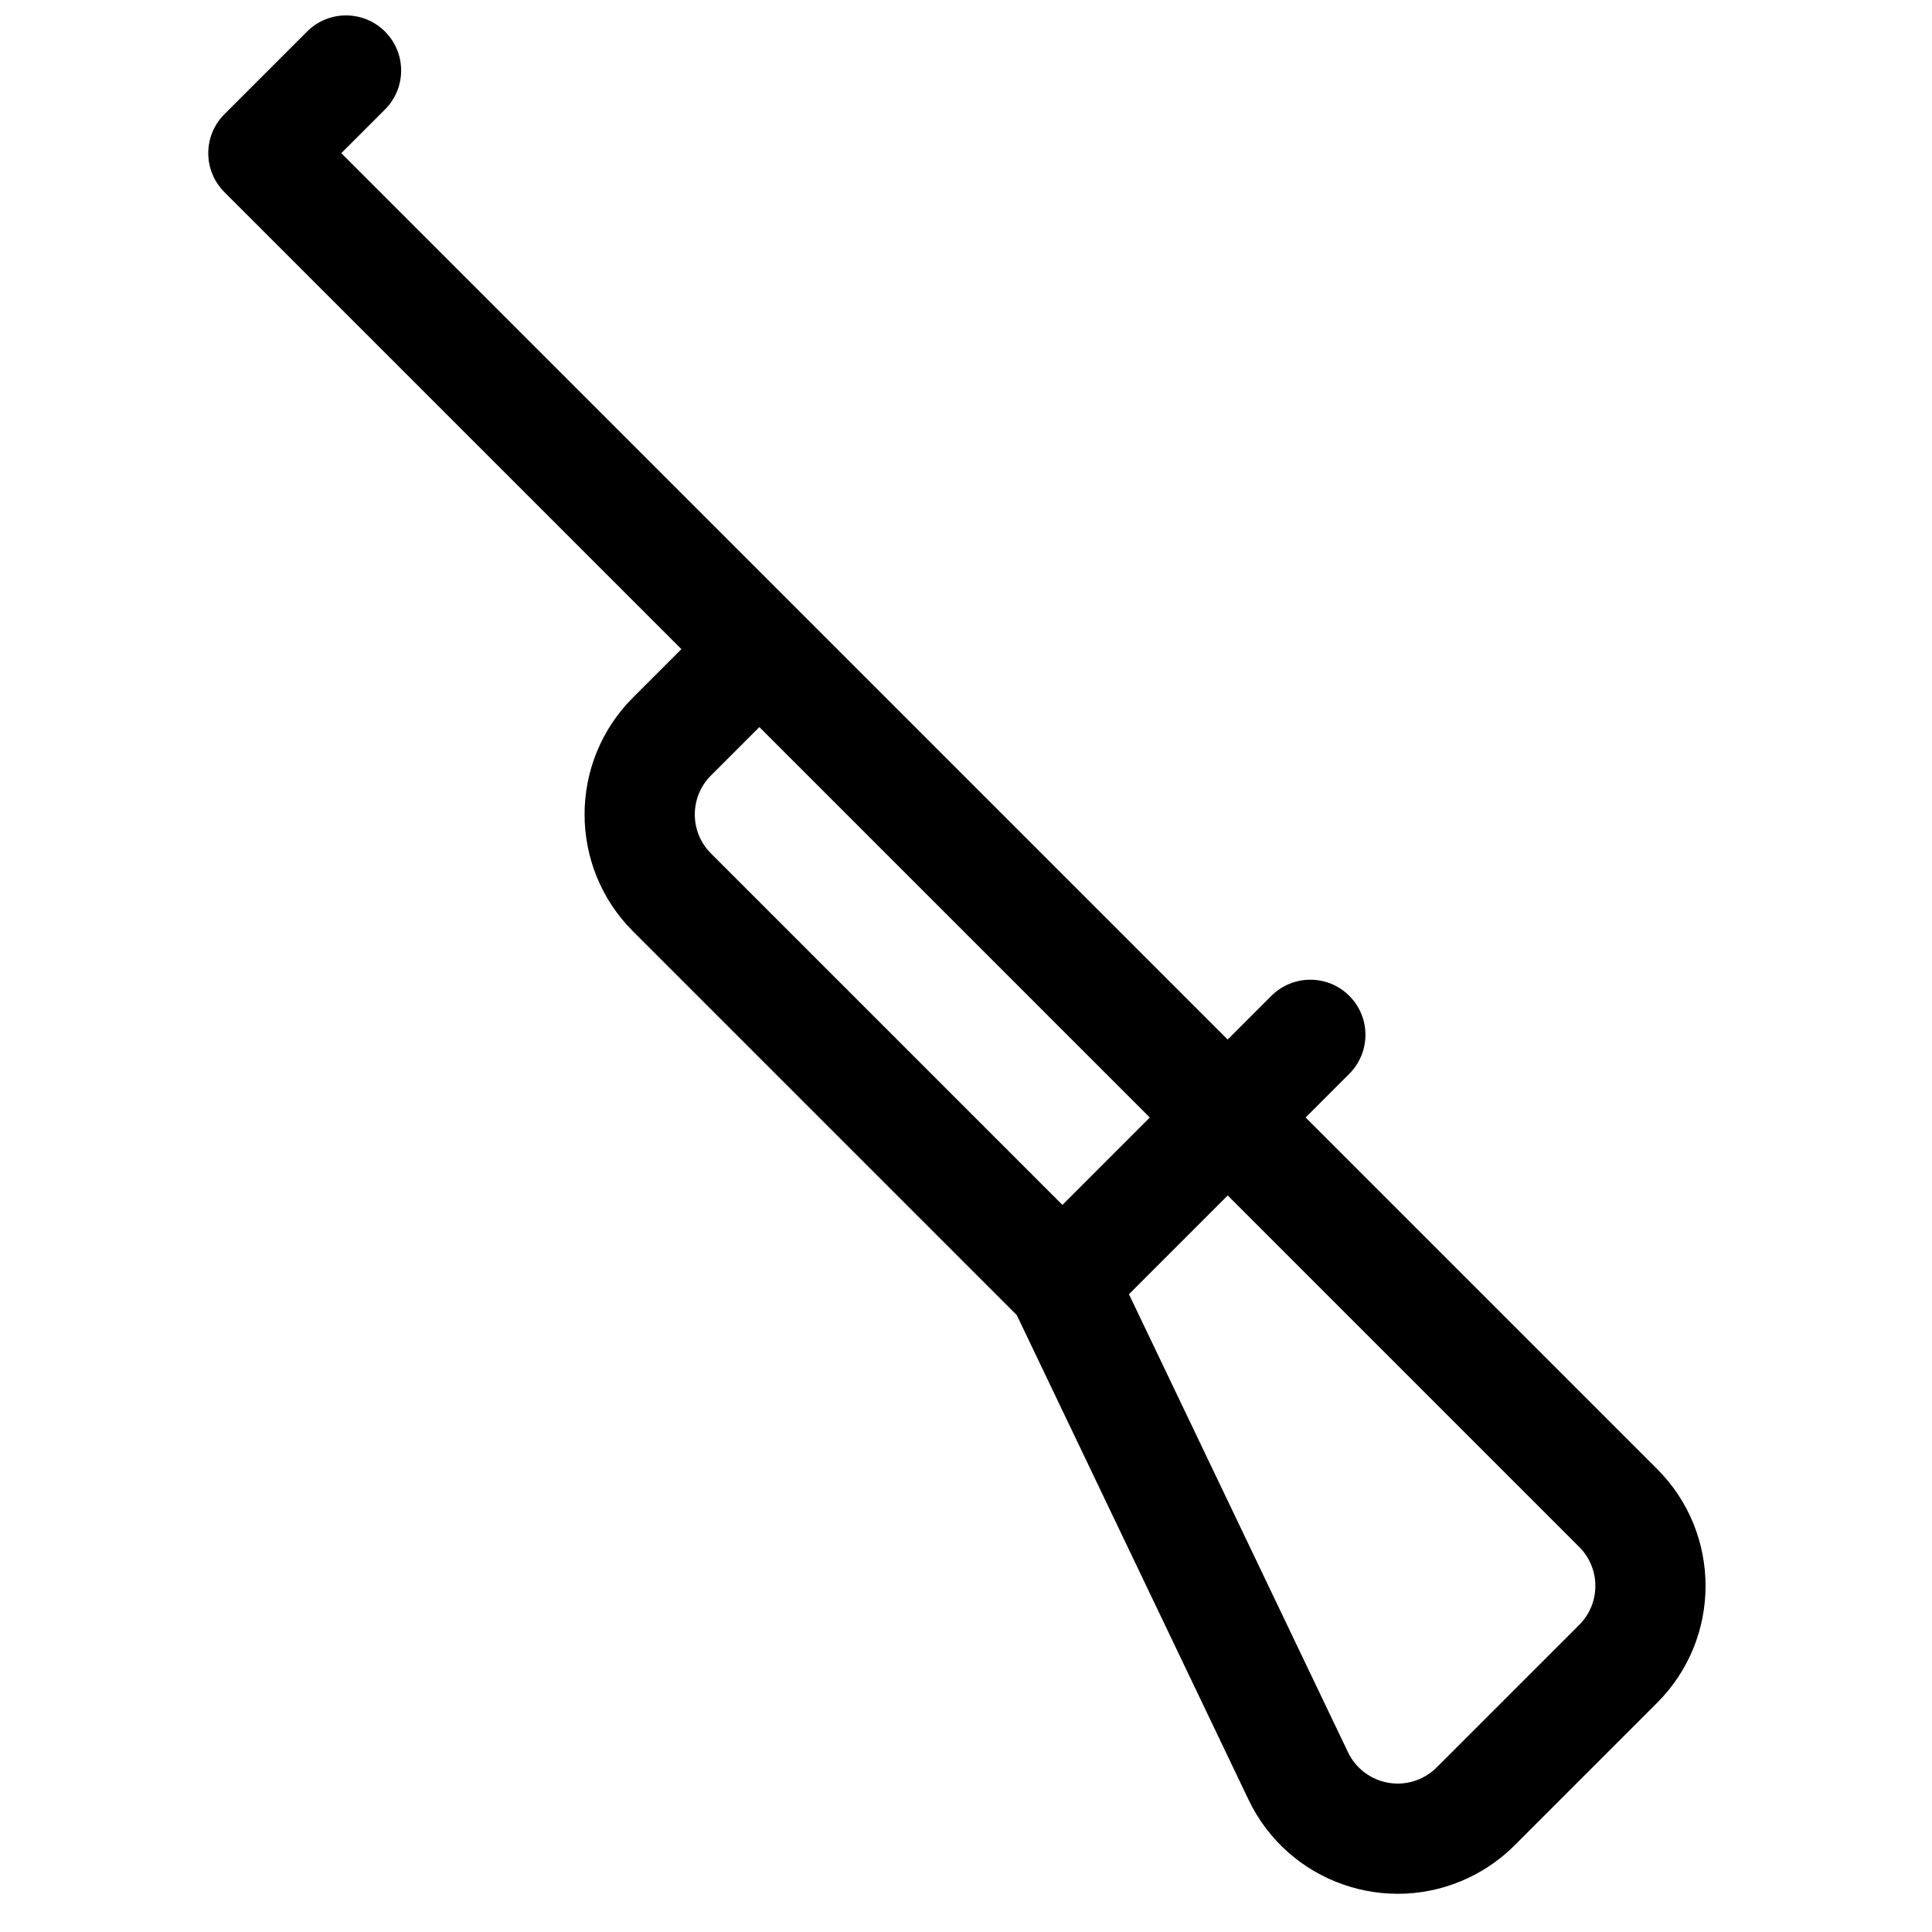 <?xml version="1.0" encoding="UTF-8"?>
<!-- Uploaded to: ICON Repo, www.svgrepo.com, Generator: ICON Repo Mixer Tools -->
<svg width="800px" height="800px" version="1.1" viewBox="144 144 512 512" xmlns="http://www.w3.org/2000/svg">
 <defs>
  <clipPath id="a">
   <path d="m199 148.09h397v497.91h-397z"/>
  </clipPath>
 </defs>
 <g clip-path="url(#a)">
  <path d="m583.16 533.3c17.109 17.109 17.109 44.848 0 61.957l-37.777 37.777c-3.512 3.512-7.594 6.402-12.074 8.543-21.828 10.441-47.988 1.211-58.426-20.617l-61.426-128.44-101.71-101.71c-17.109-17.105-17.109-44.848 0-61.953l12.832-12.832-121.11-121.11c-5.703-5.699-5.703-14.945 0-20.648l21.906-21.906c5.703-5.703 14.949-5.703 20.652 0 5.703 5.703 5.703 14.949 0 20.652l-11.578 11.578 234.9 234.9 11.578-11.578c5.703-5.703 14.949-5.703 20.652 0s5.703 14.949 0 20.652l-11.578 11.578zm-134.45-93.148-103.47-103.47-12.832 12.832c-5.703 5.699-5.703 14.949 0 20.648l93.148 93.152zm52.523 168.21c3.481 7.273 12.199 10.352 19.477 6.871 1.492-0.711 2.852-1.676 4.023-2.848l37.777-37.777c5.703-5.703 5.703-14.949 0-20.652l-93.148-93.148-26.176 26.18z"/>
 </g>
</svg>